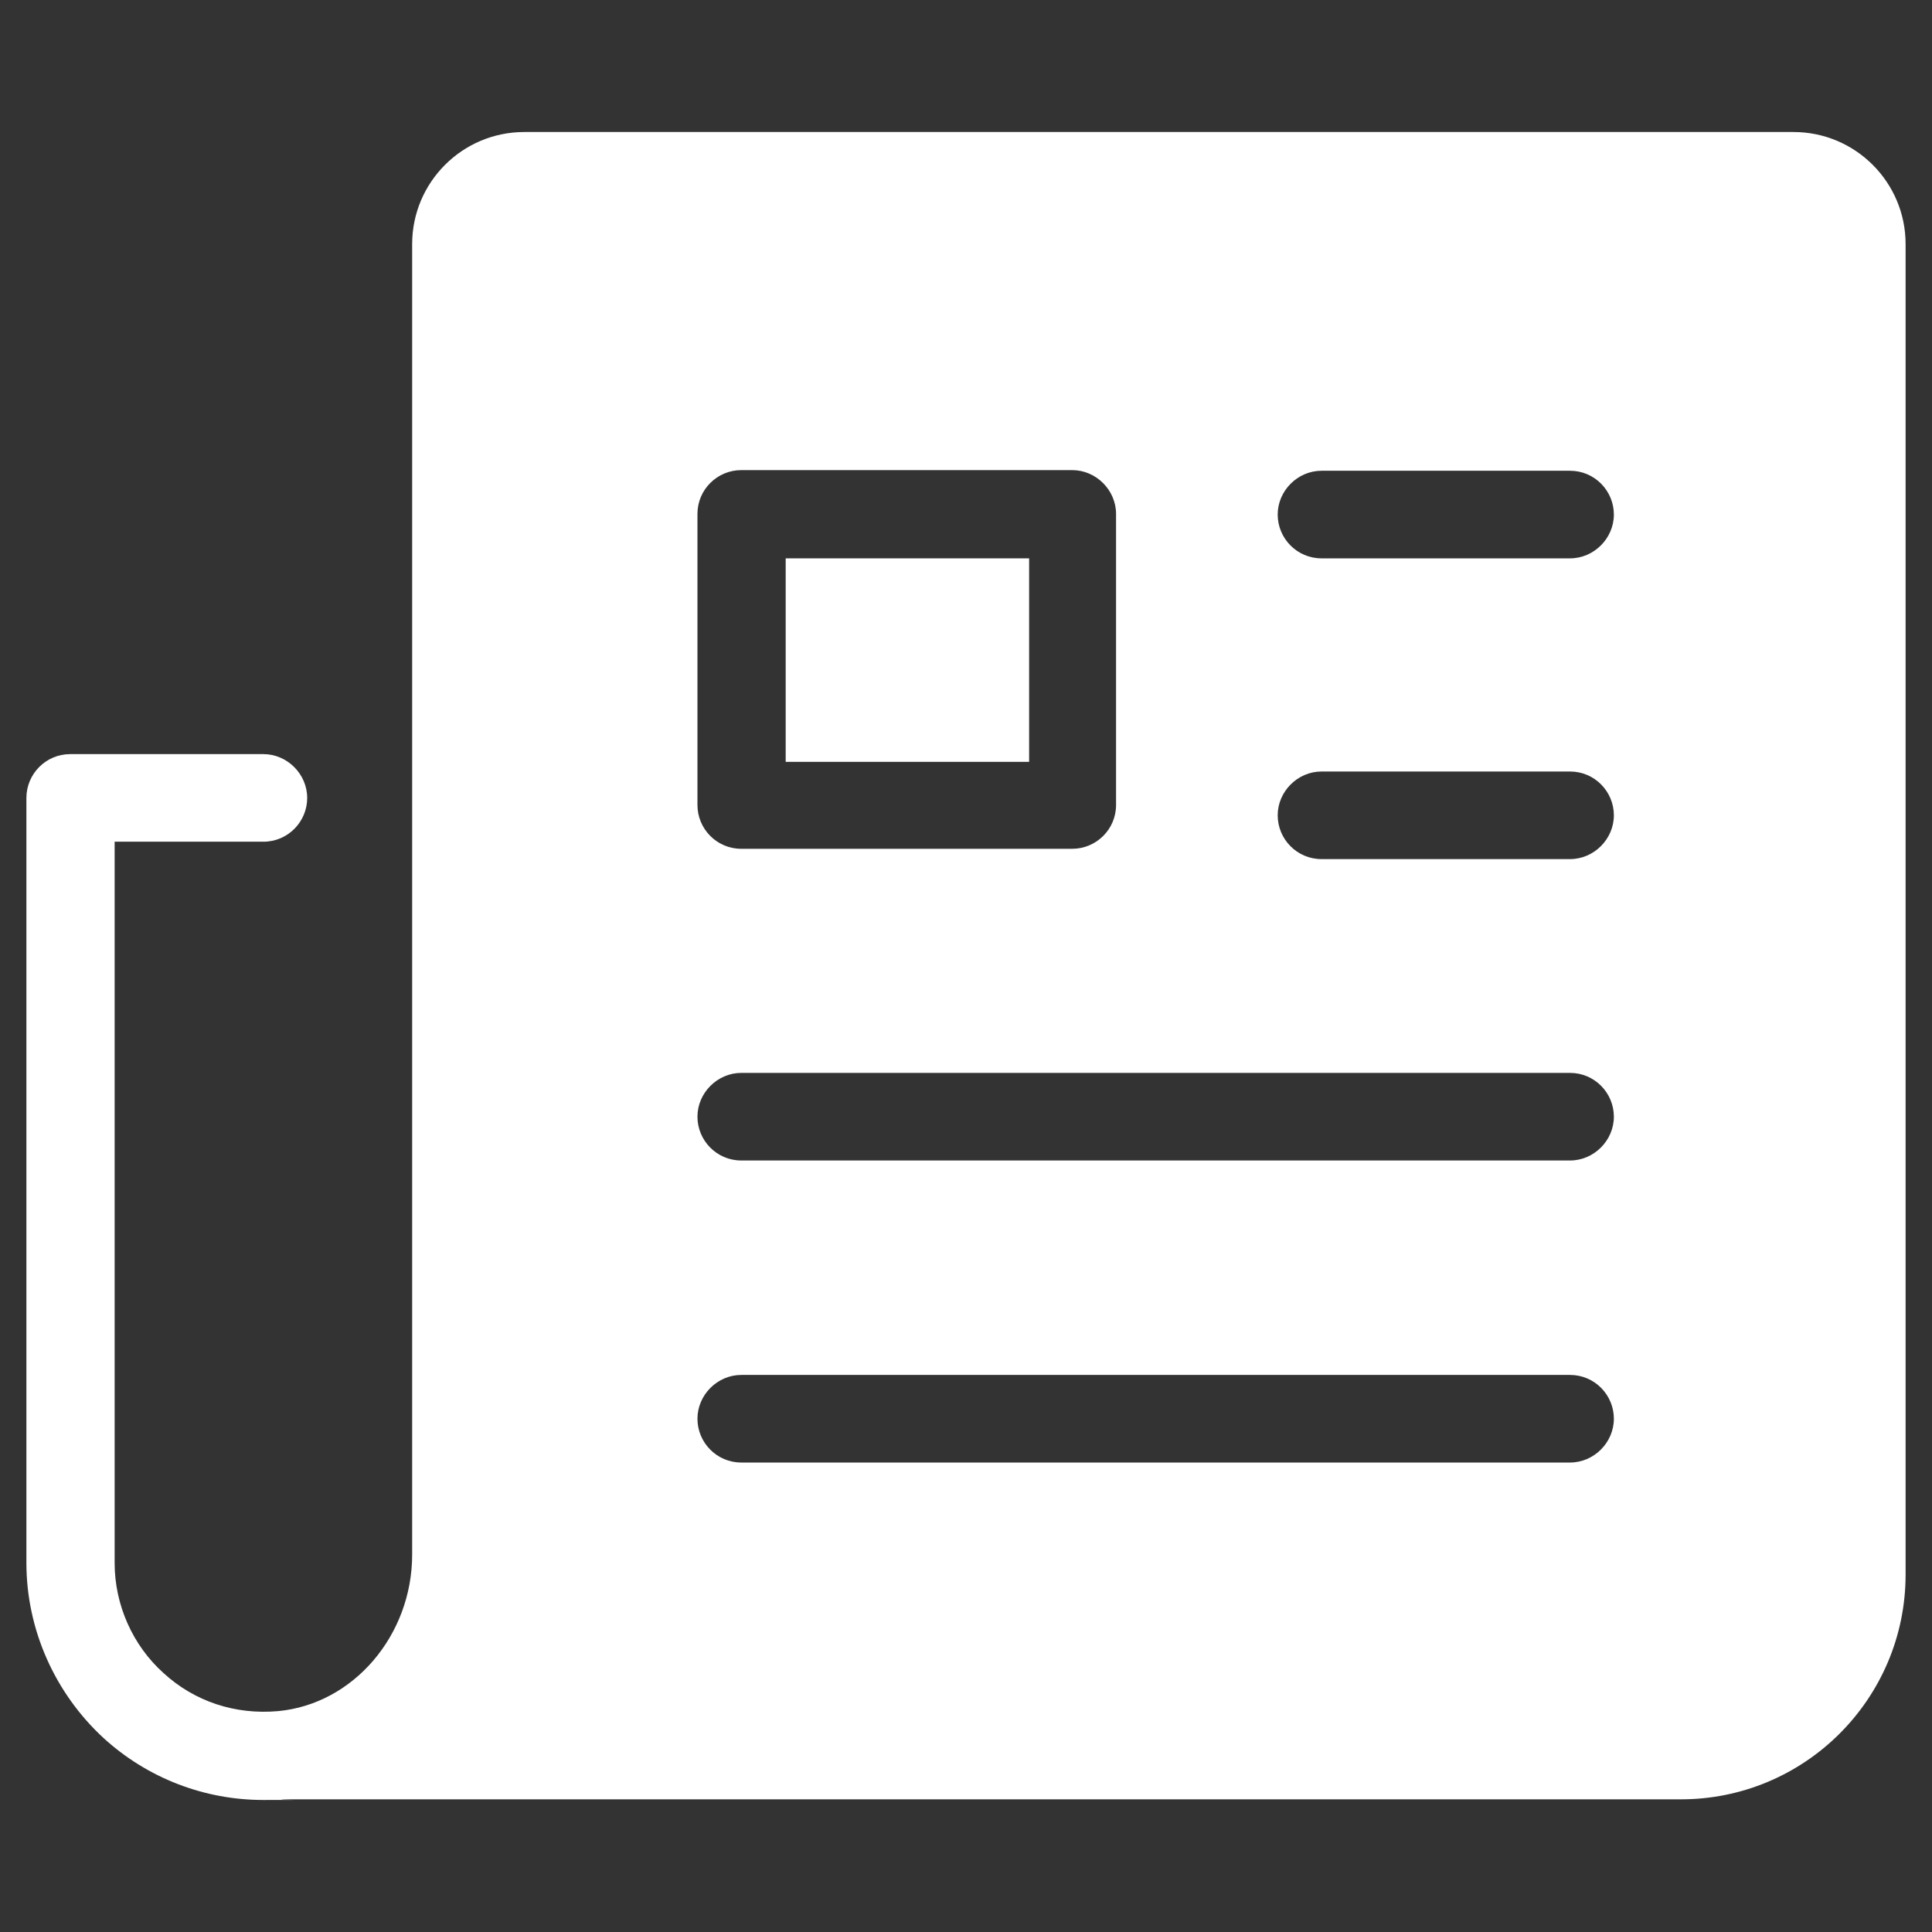 <?xml version="1.0" encoding="UTF-8"?>
<svg xmlns="http://www.w3.org/2000/svg" id="Layer_1" version="1.1" viewBox="0 0 300 300">
  <rect x="0" y="0" width="300" height="300" fill="#333333" stroke="none"/>
  <!-- Generator: Adobe Illustrator 29.2.1, SVG Export Plug-In . SVG Version: 2.1.0 Build 116)  -->
  <defs>
    <style>
      .st0 {
        fill: #fff;
      }
    </style>
  </defs>
  <rect class="st0" x="122" y="86.7" width="37.8" height="31.6"></rect>
  <path class="st0" d="M278.5,20.5H81.4c-9.6,0-17.4,7.8-17.4,17.4v203.5c0,12.5-9.1,23.2-20.8,24.3-6.7.6-13-1.5-17.8-5.9-4.8-4.3-7.6-10.6-7.6-17.1v-112h23.1c3.8,0,6.8-3.1,6.8-6.8s-3.1-6.8-6.8-6.8H10.9c-3.8,0-6.8,3.1-6.8,6.8v118.8c0,10.3,4.4,20.2,12,27.2,6.8,6.2,15.6,9.6,24.8,9.6s1.9,0,2.9-.1h217c19.4.1,35.1-15.6,35.1-34.9V37.9c0-9.6-7.8-17.4-17.4-17.4ZM108.3,79.8c0-3.8,3.1-6.8,6.8-6.8h51.4c3.7,0,6.8,3.1,6.8,6.8v45.2c0,3.8-3.1,6.8-6.8,6.8h-51.4c-3.8,0-6.8-3.1-6.8-6.8v-45.2ZM243.8,227.1H115.1c-3.8,0-6.8-3.1-6.8-6.8s3.1-6.8,6.8-6.8h128.7c3.8,0,6.8,3.1,6.8,6.8s-3.1,6.8-6.8,6.8ZM243.8,180.2H115.1c-3.8,0-6.8-3.1-6.8-6.8s3.1-6.8,6.8-6.8h128.7c3.8,0,6.8,3.1,6.8,6.8s-3.1,6.8-6.8,6.8ZM243.8,133.4h-38.6c-3.8,0-6.8-3.1-6.8-6.8s3.1-6.8,6.8-6.8h38.6c3.8,0,6.8,3.1,6.8,6.8s-3.1,6.8-6.8,6.8ZM243.8,86.7h-38.6c-3.8,0-6.8-3.1-6.8-6.8s3.1-6.8,6.8-6.8h38.6c3.8,0,6.8,3.1,6.8,6.8s-3.1,6.8-6.8,6.8Z"></path>
</svg>
